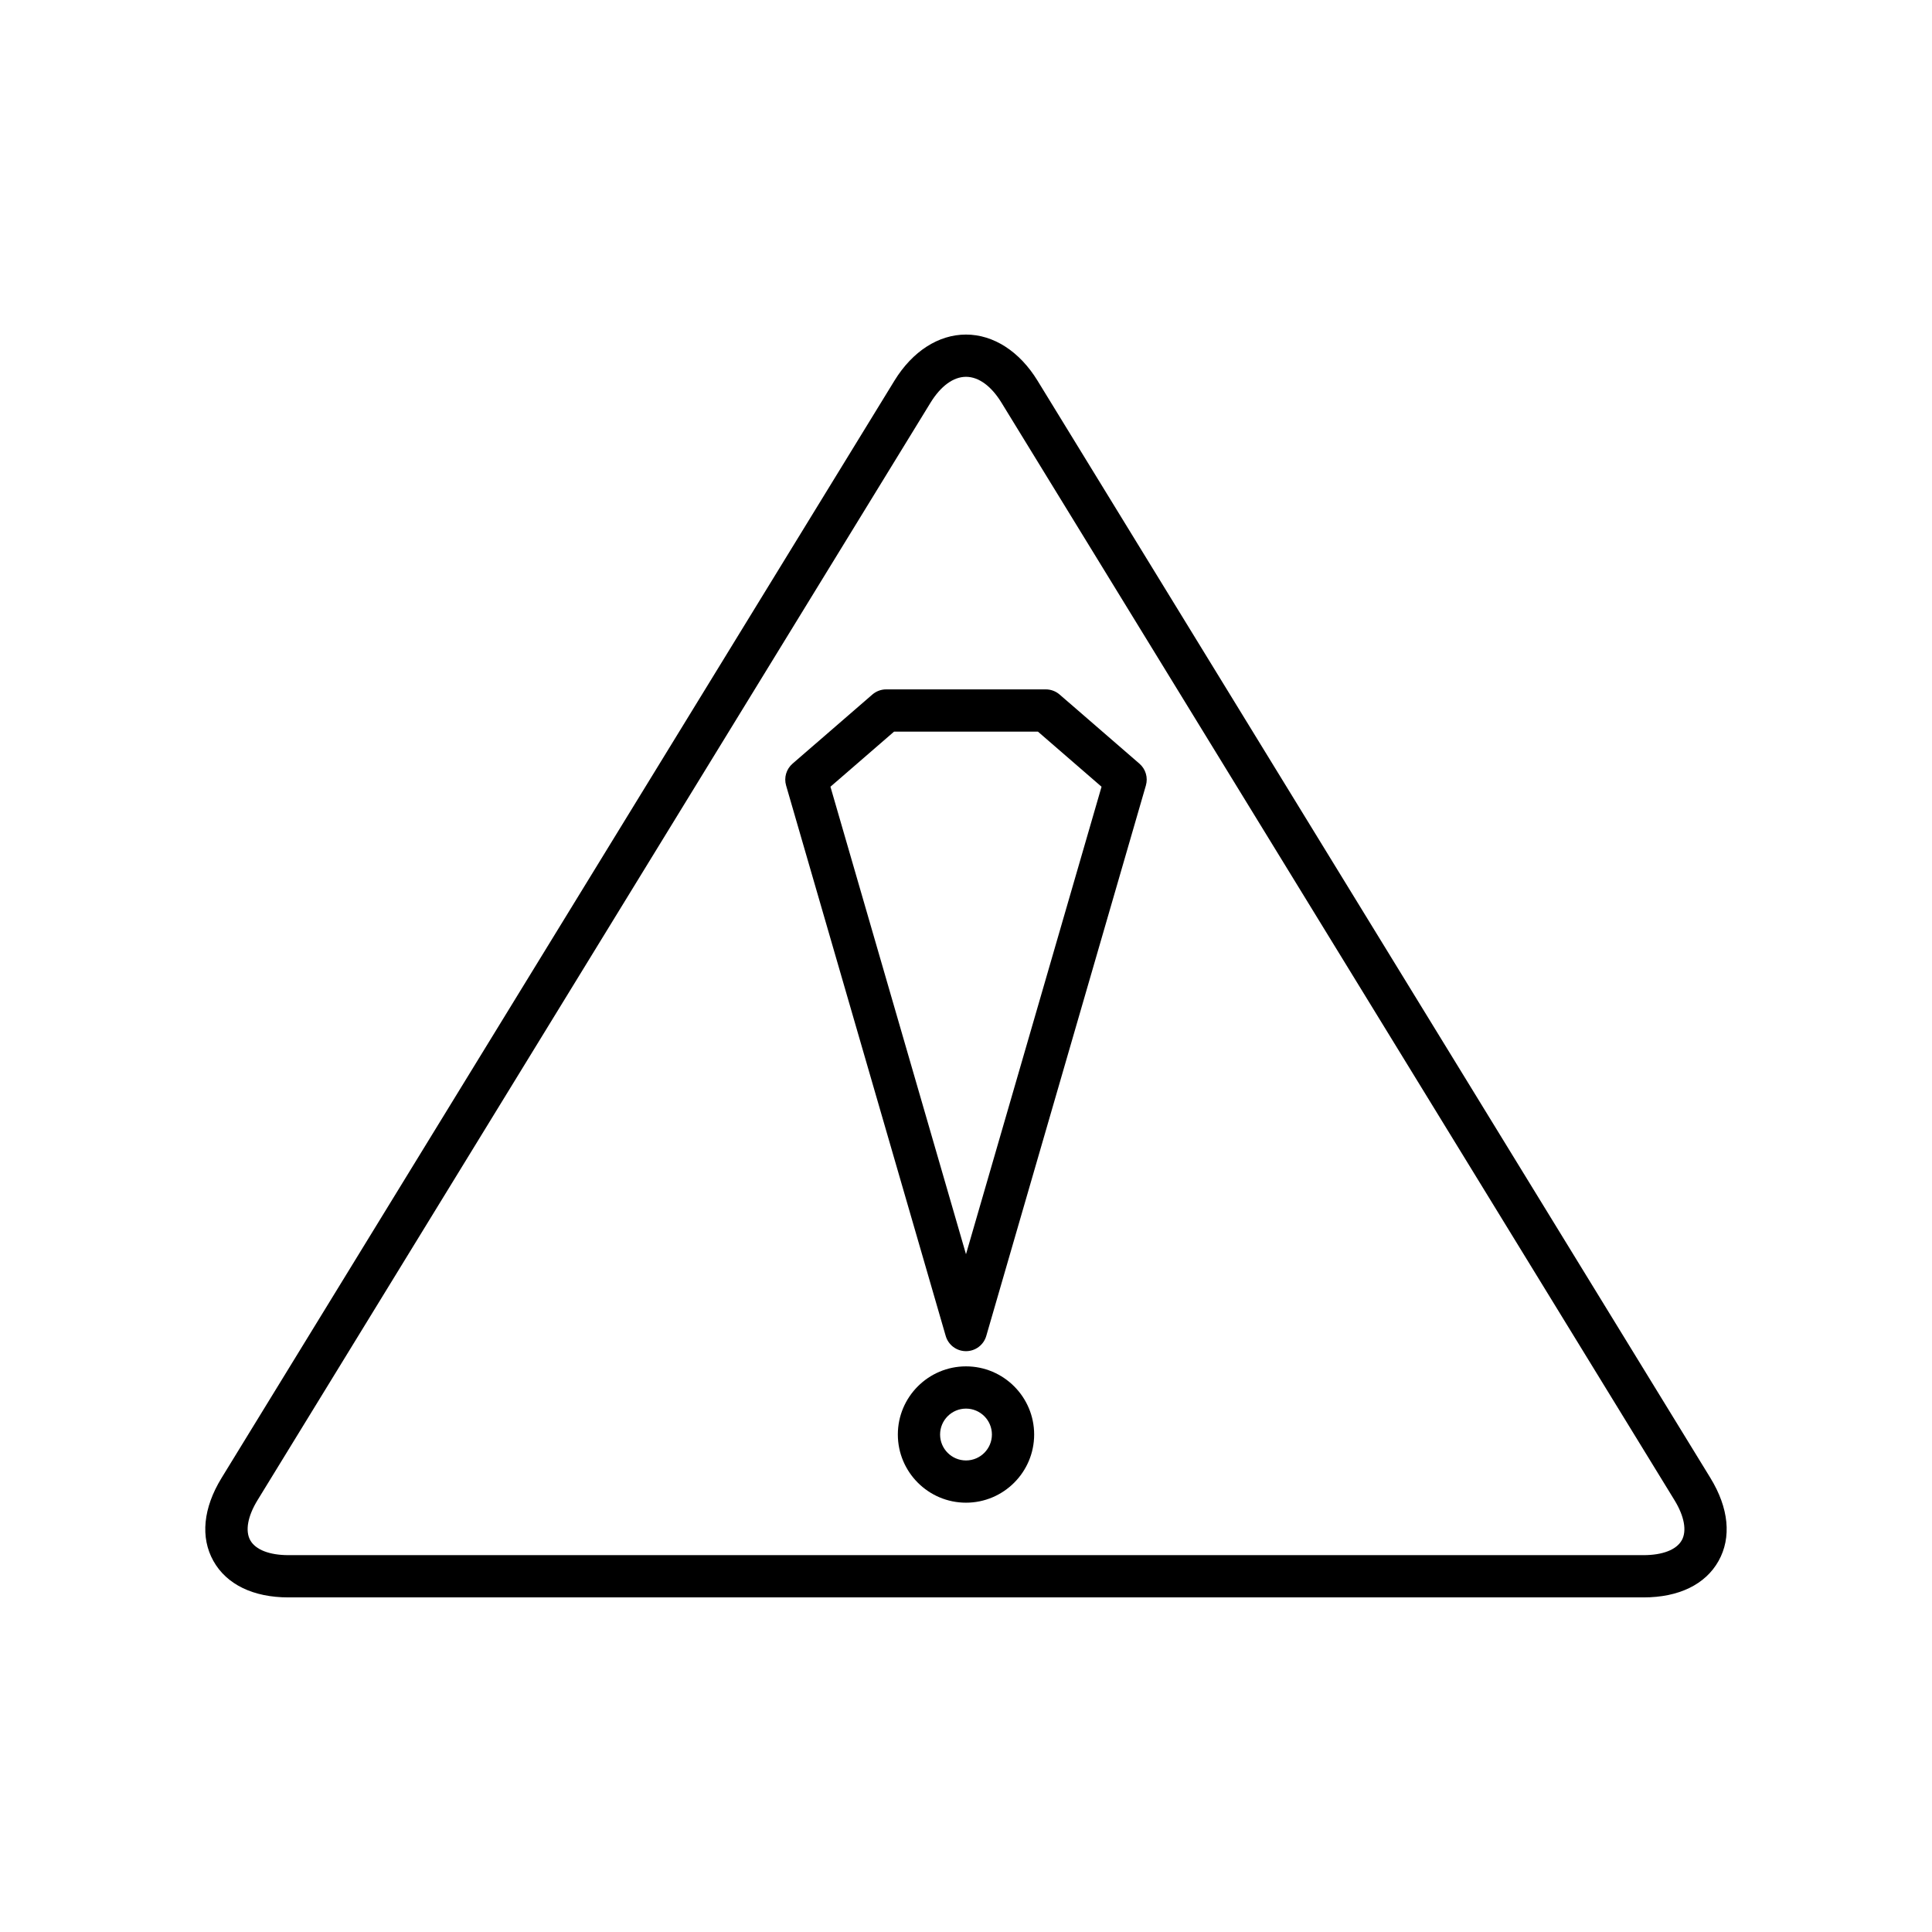 <?xml version="1.0" encoding="UTF-8"?>
<!-- Uploaded to: SVG Repo, www.svgrepo.com, Generator: SVG Repo Mixer Tools -->
<svg fill="#000000" width="800px" height="800px" version="1.1" viewBox="144 144 512 512" xmlns="http://www.w3.org/2000/svg">
 <g>
  <path d="m597.28 535.68-178.33-290.81c-4.762-7.758-11.668-12.207-18.953-12.207-7.289 0-14.191 4.449-18.953 12.207l-178.33 290.81c-4.875 7.953-5.648 15.766-2.16 21.992 3.488 6.227 10.547 9.656 19.879 9.656h359.13c9.332 0 16.391-3.43 19.871-9.656 3.488-6.227 2.719-14.039-2.156-21.992zm-7.609 16.523c-1.398 2.496-5.078 3.926-10.102 3.926h-359.13c-5.023 0-8.707-1.434-10.109-3.93-1.398-2.496-0.695-6.387 1.934-10.668l178.33-290.81c2.719-4.426 6.059-6.863 9.41-6.863s6.691 2.438 9.406 6.867l178.33 290.81c2.629 4.281 3.336 8.172 1.938 10.668z"/>
  <path d="m424.81 328.06c-1.016-0.879-2.316-1.367-3.664-1.367h-42.301c-1.344 0-2.644 0.488-3.664 1.367l-21.145 18.316c-1.656 1.43-2.324 3.691-1.711 5.789l42.297 145.87c0.688 2.394 2.879 4.039 5.375 4.039 2.492 0 4.684-1.645 5.375-4.039l42.297-145.87c0.613-2.098-0.055-4.359-1.711-5.789zm-24.812 148.32-35.922-123.89 16.859-14.602h38.125l16.859 14.602z"/>
  <path d="m400 506.1c-9.961 0-18.062 8.105-18.062 18.062 0 9.961 8.102 18.066 18.062 18.066s18.062-8.105 18.062-18.066c-0.004-9.957-8.105-18.062-18.062-18.062zm0 24.934c-3.789 0-6.867-3.082-6.867-6.871 0-3.789 3.078-6.867 6.867-6.867s6.867 3.082 6.867 6.867c-0.004 3.789-3.082 6.871-6.867 6.871z"/>
 </g>
</svg>